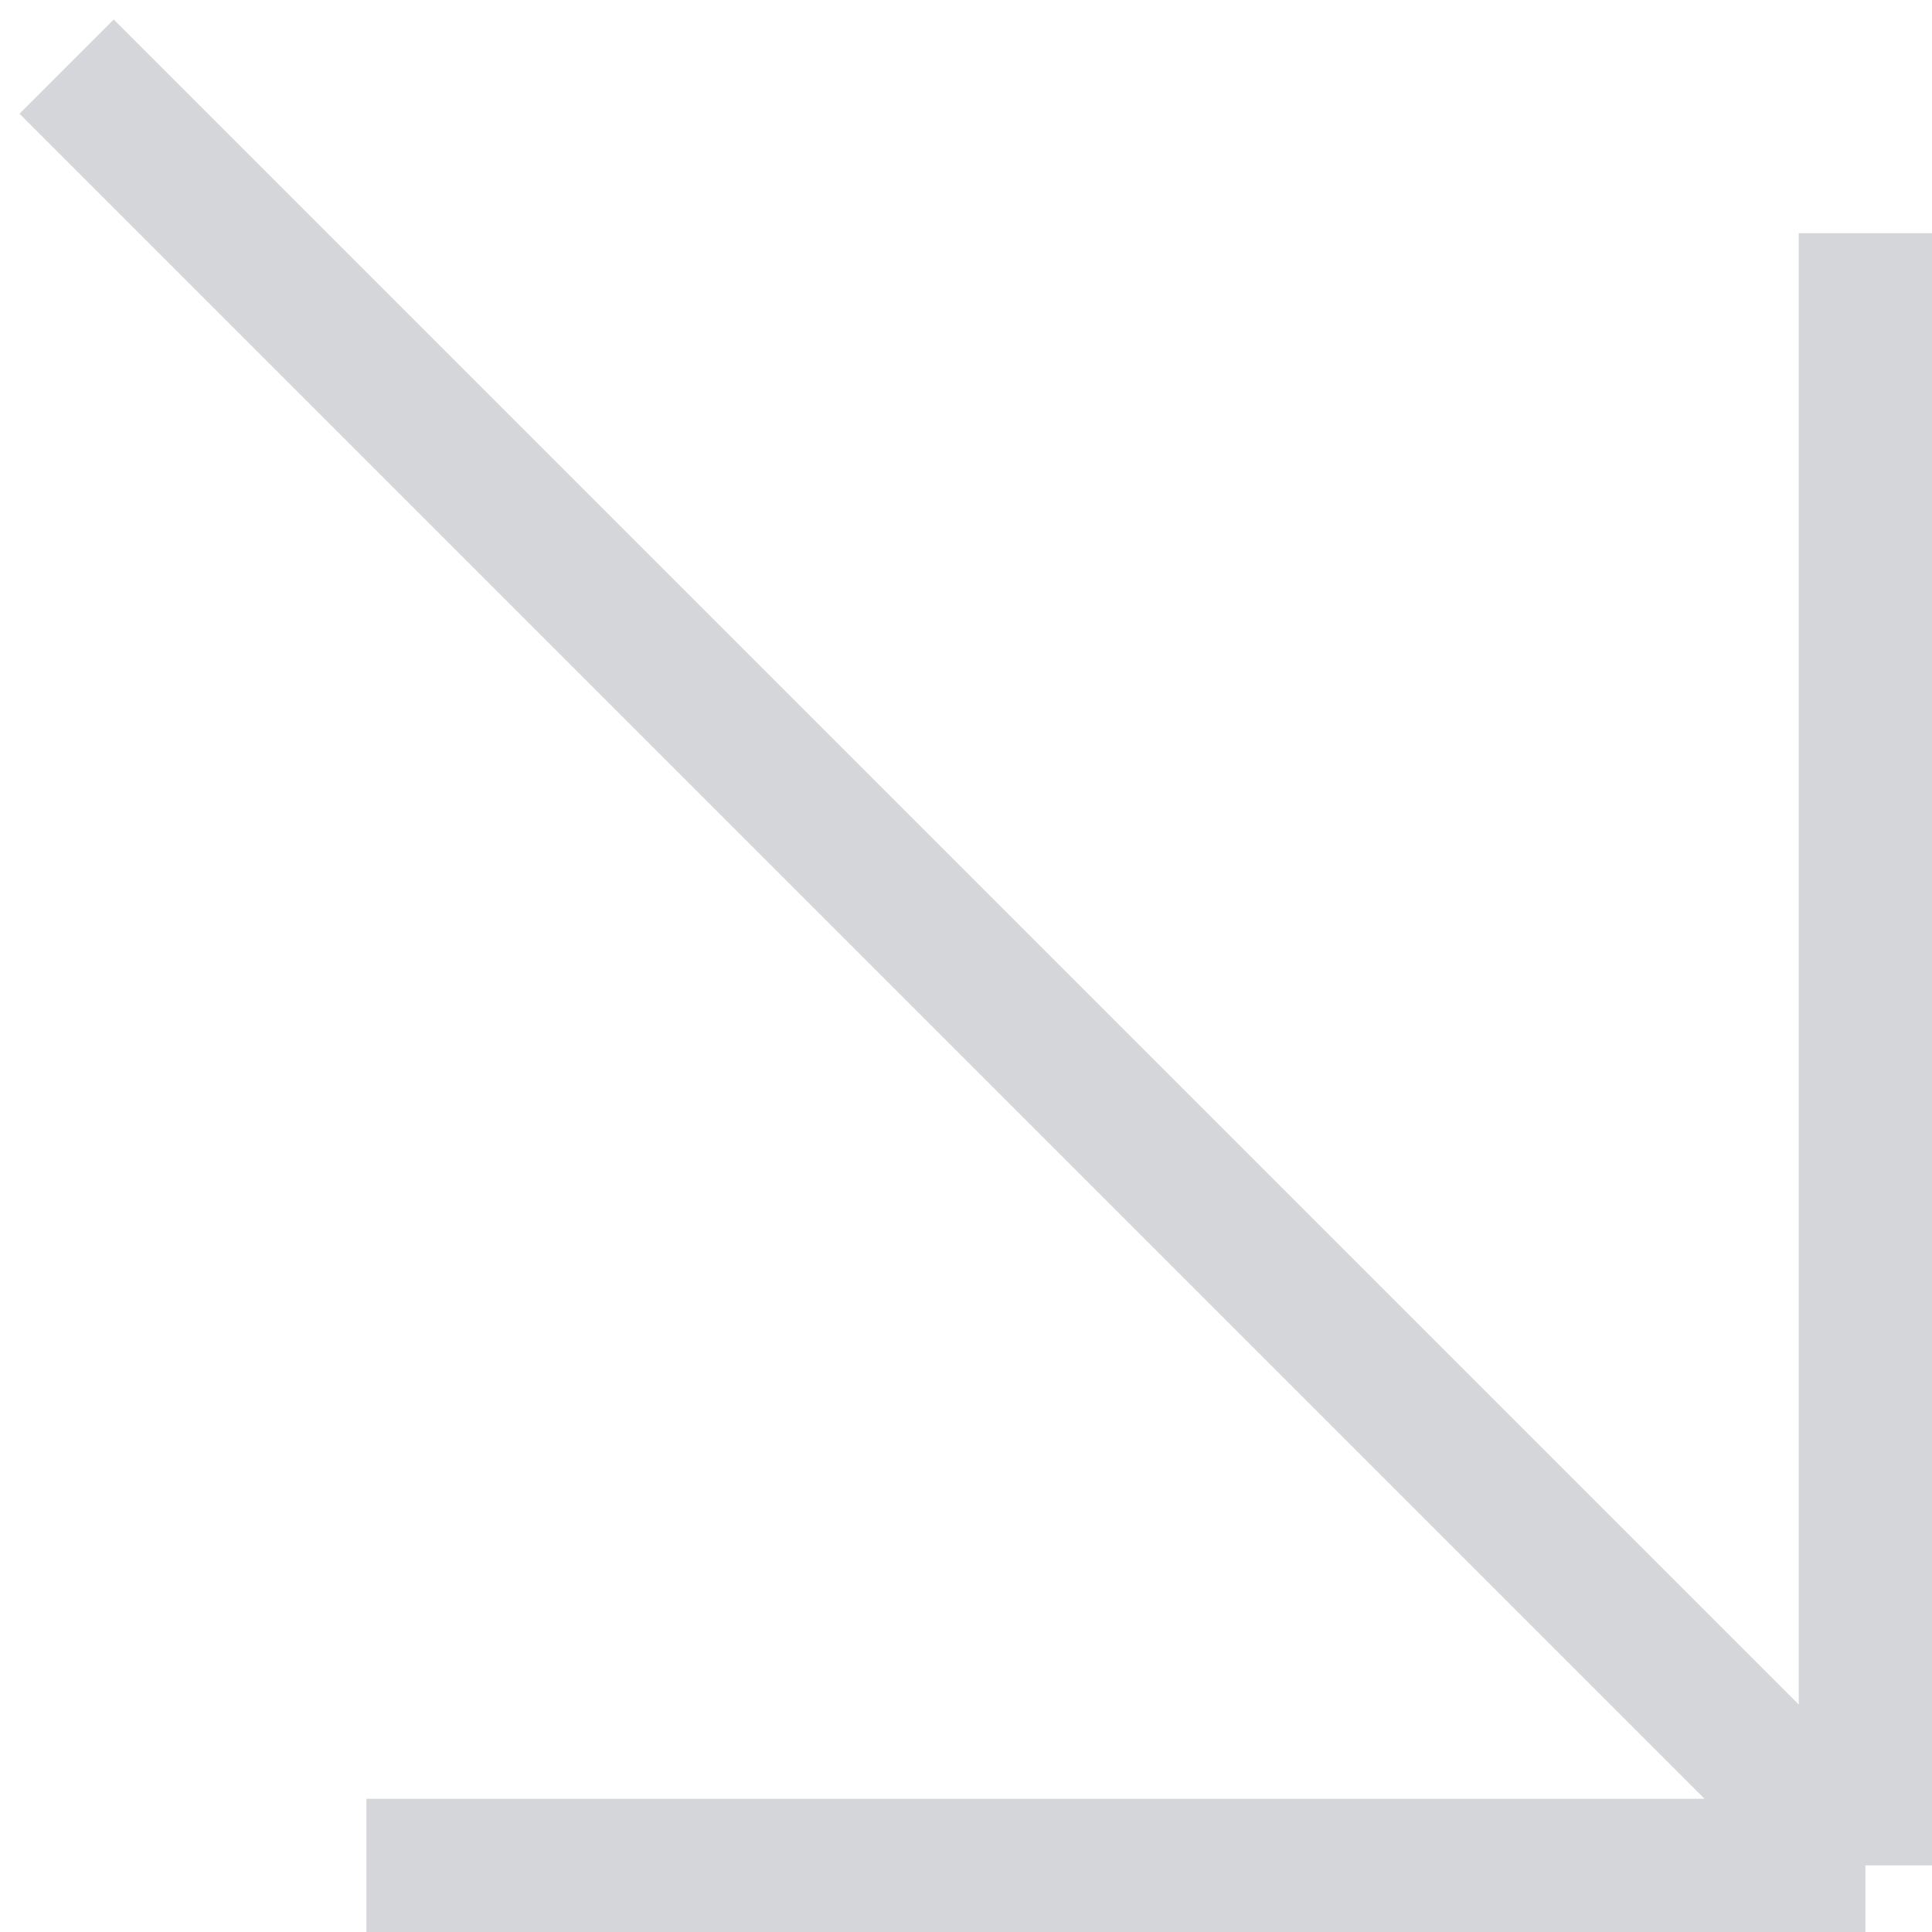 <?xml version="1.0" encoding="UTF-8"?> <svg xmlns="http://www.w3.org/2000/svg" width="29" height="29" viewBox="0 0 29 29" fill="none"><path d="M1 1L28 28M28 28L28 3.5M28 28L5.5 28" stroke="#D5D6DA" stroke-width="2"></path></svg> 